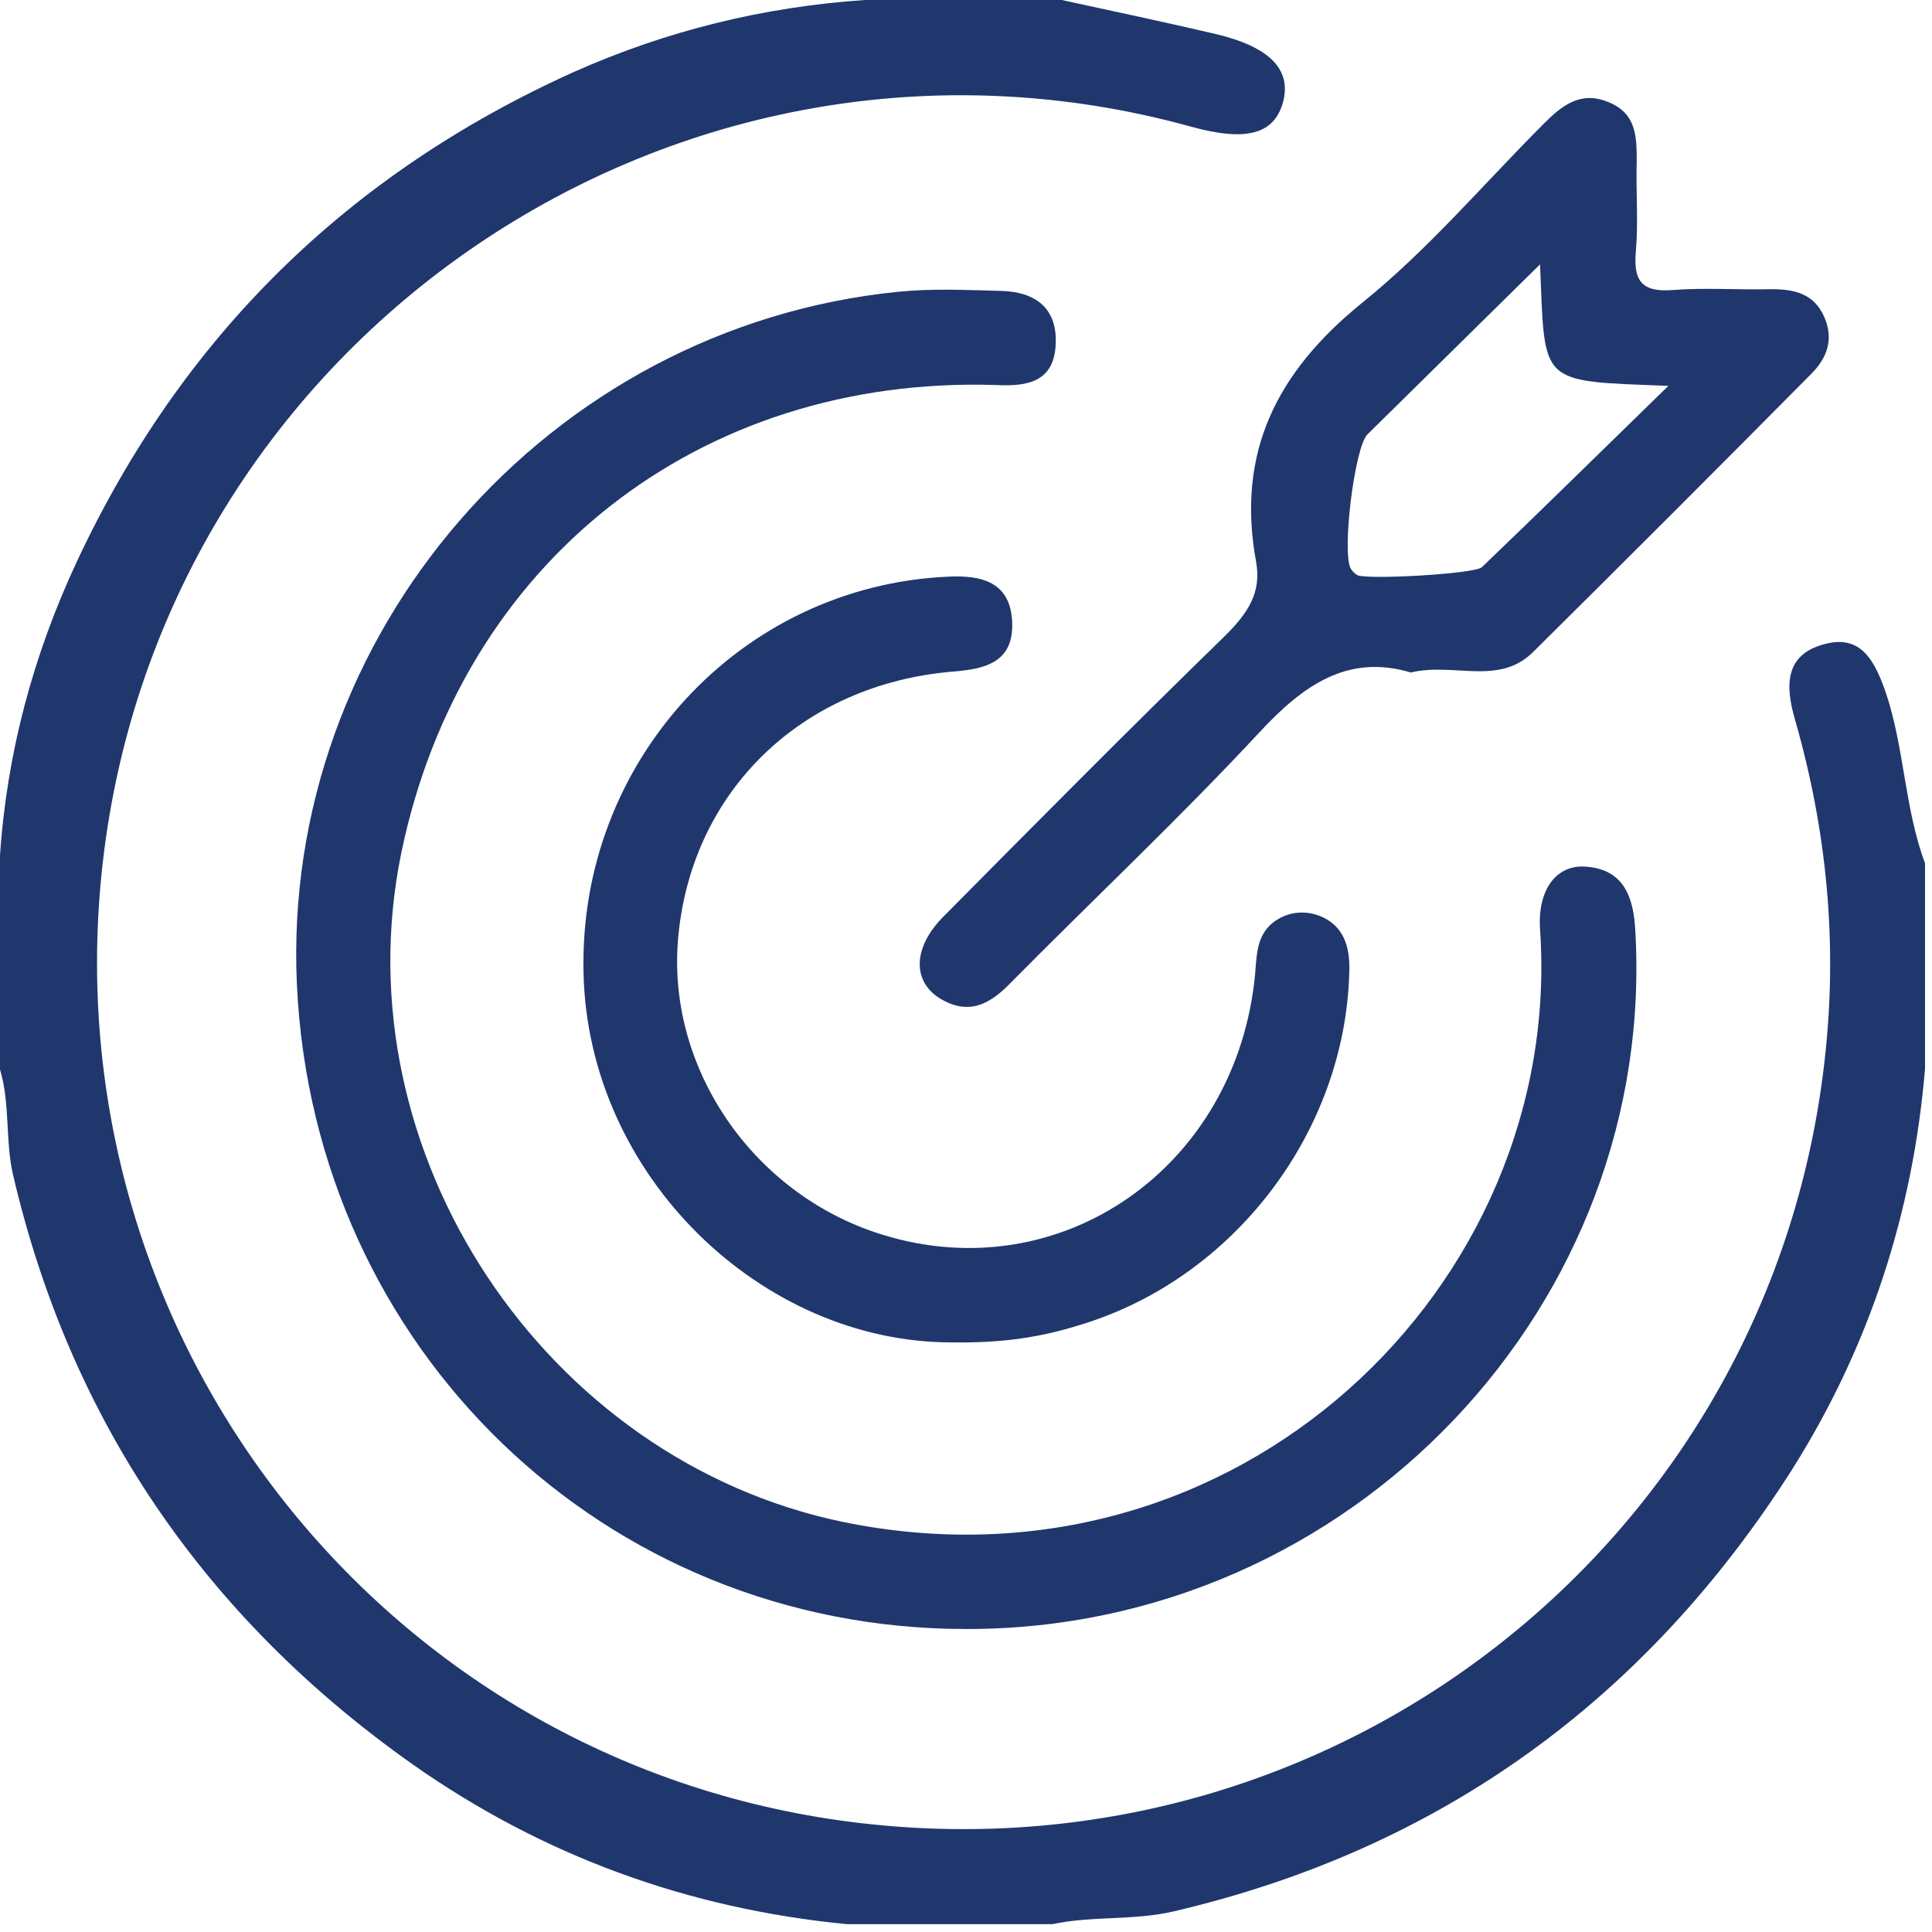 <?xml version="1.0" encoding="UTF-8"?>
<svg xmlns="http://www.w3.org/2000/svg" width="77" height="77" viewBox="0 0 77 77" fill="none">
  <path d="M42.316 0C44.362 0.443 46.442 0.887 48.488 1.364C50.602 1.875 51.455 2.762 51.148 4.024C50.807 5.354 49.682 5.66 47.465 5.047C27.108 -0.58 6.479 13.401 4.092 34.406C1.944 53.399 15.447 70.482 34.337 72.664C53.501 74.881 70.653 61.207 72.733 42.146C73.244 37.543 72.801 33.076 71.539 28.677C71.13 27.279 71.164 26.085 72.698 25.676C74.165 25.267 74.71 26.324 75.153 27.586C75.904 29.802 75.904 32.223 76.722 34.406C76.722 37.133 76.722 39.861 76.722 42.589C76.245 48.318 74.506 53.671 71.437 58.547C65.606 67.72 57.422 73.687 46.783 76.177C45.181 76.552 43.544 76.347 41.941 76.688C39.214 76.688 36.486 76.688 33.758 76.688C27.415 76.074 21.619 73.96 16.436 70.311C8.184 64.481 2.796 56.638 0.511 46.783C0.205 45.419 0.409 43.987 0 42.623C0 39.793 0 36.929 0 34.099C0.273 30.007 1.33 26.085 3.069 22.369C7.263 13.401 13.878 6.922 22.88 2.864C26.563 1.228 30.416 0.273 34.474 0C37.099 0 39.691 0 42.316 0Z" fill="#1F376D"></path>
  <path d="M38.498 64.924C24.108 64.924 12.515 53.774 11.833 39.248C11.185 25.301 21.824 13.026 35.804 11.628C37.168 11.491 38.532 11.559 39.896 11.594C41.226 11.628 42.112 12.242 42.078 13.64C42.044 15.208 40.987 15.413 39.691 15.345C27.825 14.969 18.38 22.437 15.993 33.996C13.538 45.931 21.721 58.207 33.622 60.662C49.307 63.867 62.367 51.216 61.378 37.031C61.276 35.463 62.026 34.44 63.219 34.542C64.584 34.644 65.061 35.565 65.163 36.895C66.152 51.967 53.842 64.958 38.498 64.924Z" fill="#1F376D"></path>
  <path d="M72.699 12.617C72.29 11.696 71.505 11.525 70.585 11.525C69.289 11.559 67.959 11.457 66.663 11.559C65.402 11.662 65.095 11.15 65.197 10.025C65.299 8.832 65.197 7.638 65.231 6.445C65.231 5.456 65.231 4.501 64.072 4.058C62.981 3.614 62.23 4.228 61.548 4.91C59.127 7.331 56.911 9.957 54.285 12.071C50.876 14.833 49.273 18.038 50.057 22.369C50.296 23.63 49.716 24.449 48.83 25.335C45.045 29.018 41.328 32.769 37.611 36.52C36.315 37.815 36.349 39.248 37.645 39.895C38.77 40.475 39.589 39.895 40.339 39.111C43.613 35.804 47.022 32.598 50.194 29.188C51.933 27.313 53.706 26.051 56.229 26.802C57.934 26.392 59.741 27.347 61.105 25.983C64.822 22.3 68.505 18.618 72.187 14.901C72.801 14.287 73.108 13.537 72.699 12.617ZM59.059 22.607C58.752 22.88 54.388 23.119 54.081 22.914C53.979 22.846 53.91 22.778 53.842 22.676C53.467 22.062 53.979 17.868 54.49 17.322C56.74 15.106 58.991 12.889 61.378 10.536C61.583 15.379 61.276 15.174 66.493 15.379C63.867 17.936 61.48 20.289 59.059 22.607Z" fill="#1F376D"></path>
  <path d="M37.919 53.501C30.349 53.501 23.427 46.852 23.257 38.771C23.052 30.348 29.497 23.358 37.783 22.983C39.113 22.915 40.272 23.188 40.34 24.79C40.408 26.393 39.283 26.666 37.953 26.768C31.986 27.279 27.621 31.474 27.042 37.236C26.496 42.487 29.974 47.602 35.157 49.205C42.284 51.421 49.308 46.511 50.024 38.805C50.092 37.986 50.092 37.202 50.843 36.691C51.456 36.281 52.172 36.281 52.786 36.588C53.639 37.032 53.809 37.884 53.775 38.771C53.605 45.113 49.172 50.978 43 52.819C41.568 53.263 40.067 53.535 37.919 53.501Z" fill="#1F376D"></path>
</svg>
